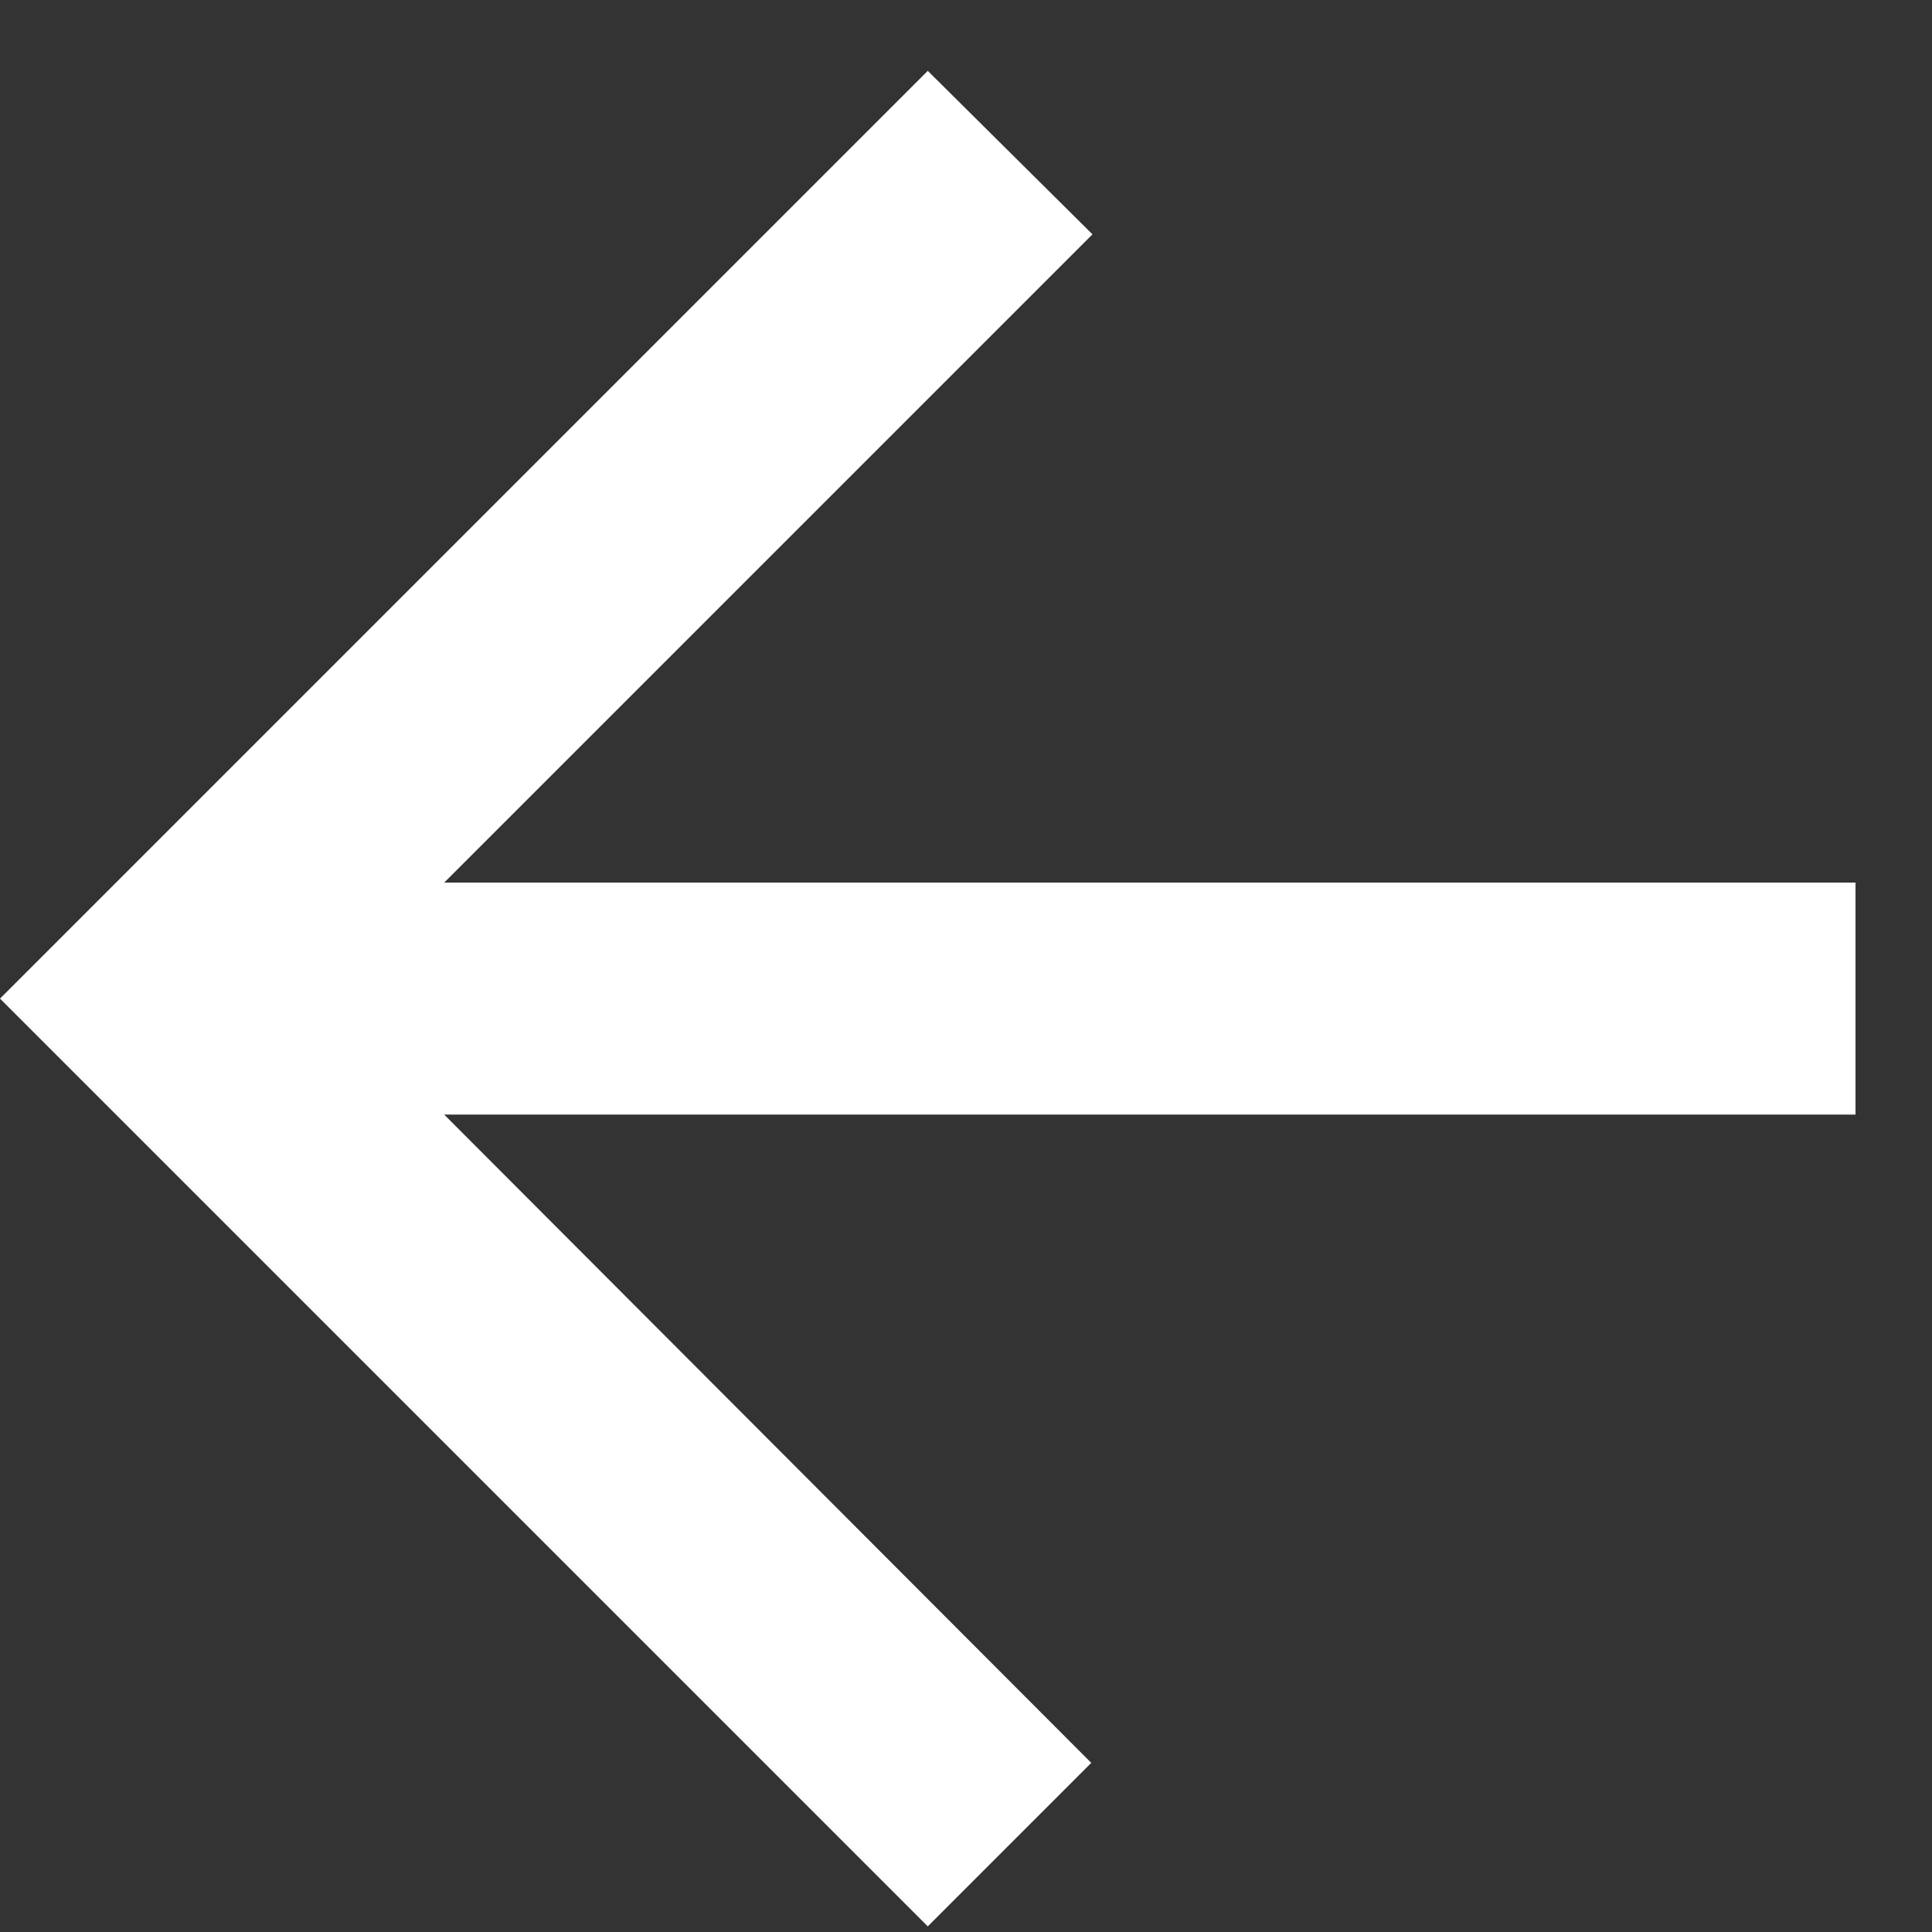 <svg width="24" height="24" viewBox="0 0 24 24" fill="none" xmlns="http://www.w3.org/2000/svg">
<rect x="0" y="0" width="24" height="24" fill="#333333" stroke="none"/>
<path d="M23.05 10.964H5.518L13.571 2.911L11.525 0.88L0 12.405L11.525 23.93L13.556 21.899L5.518 13.846H23.05V10.964Z" fill="white"/>
</svg>
